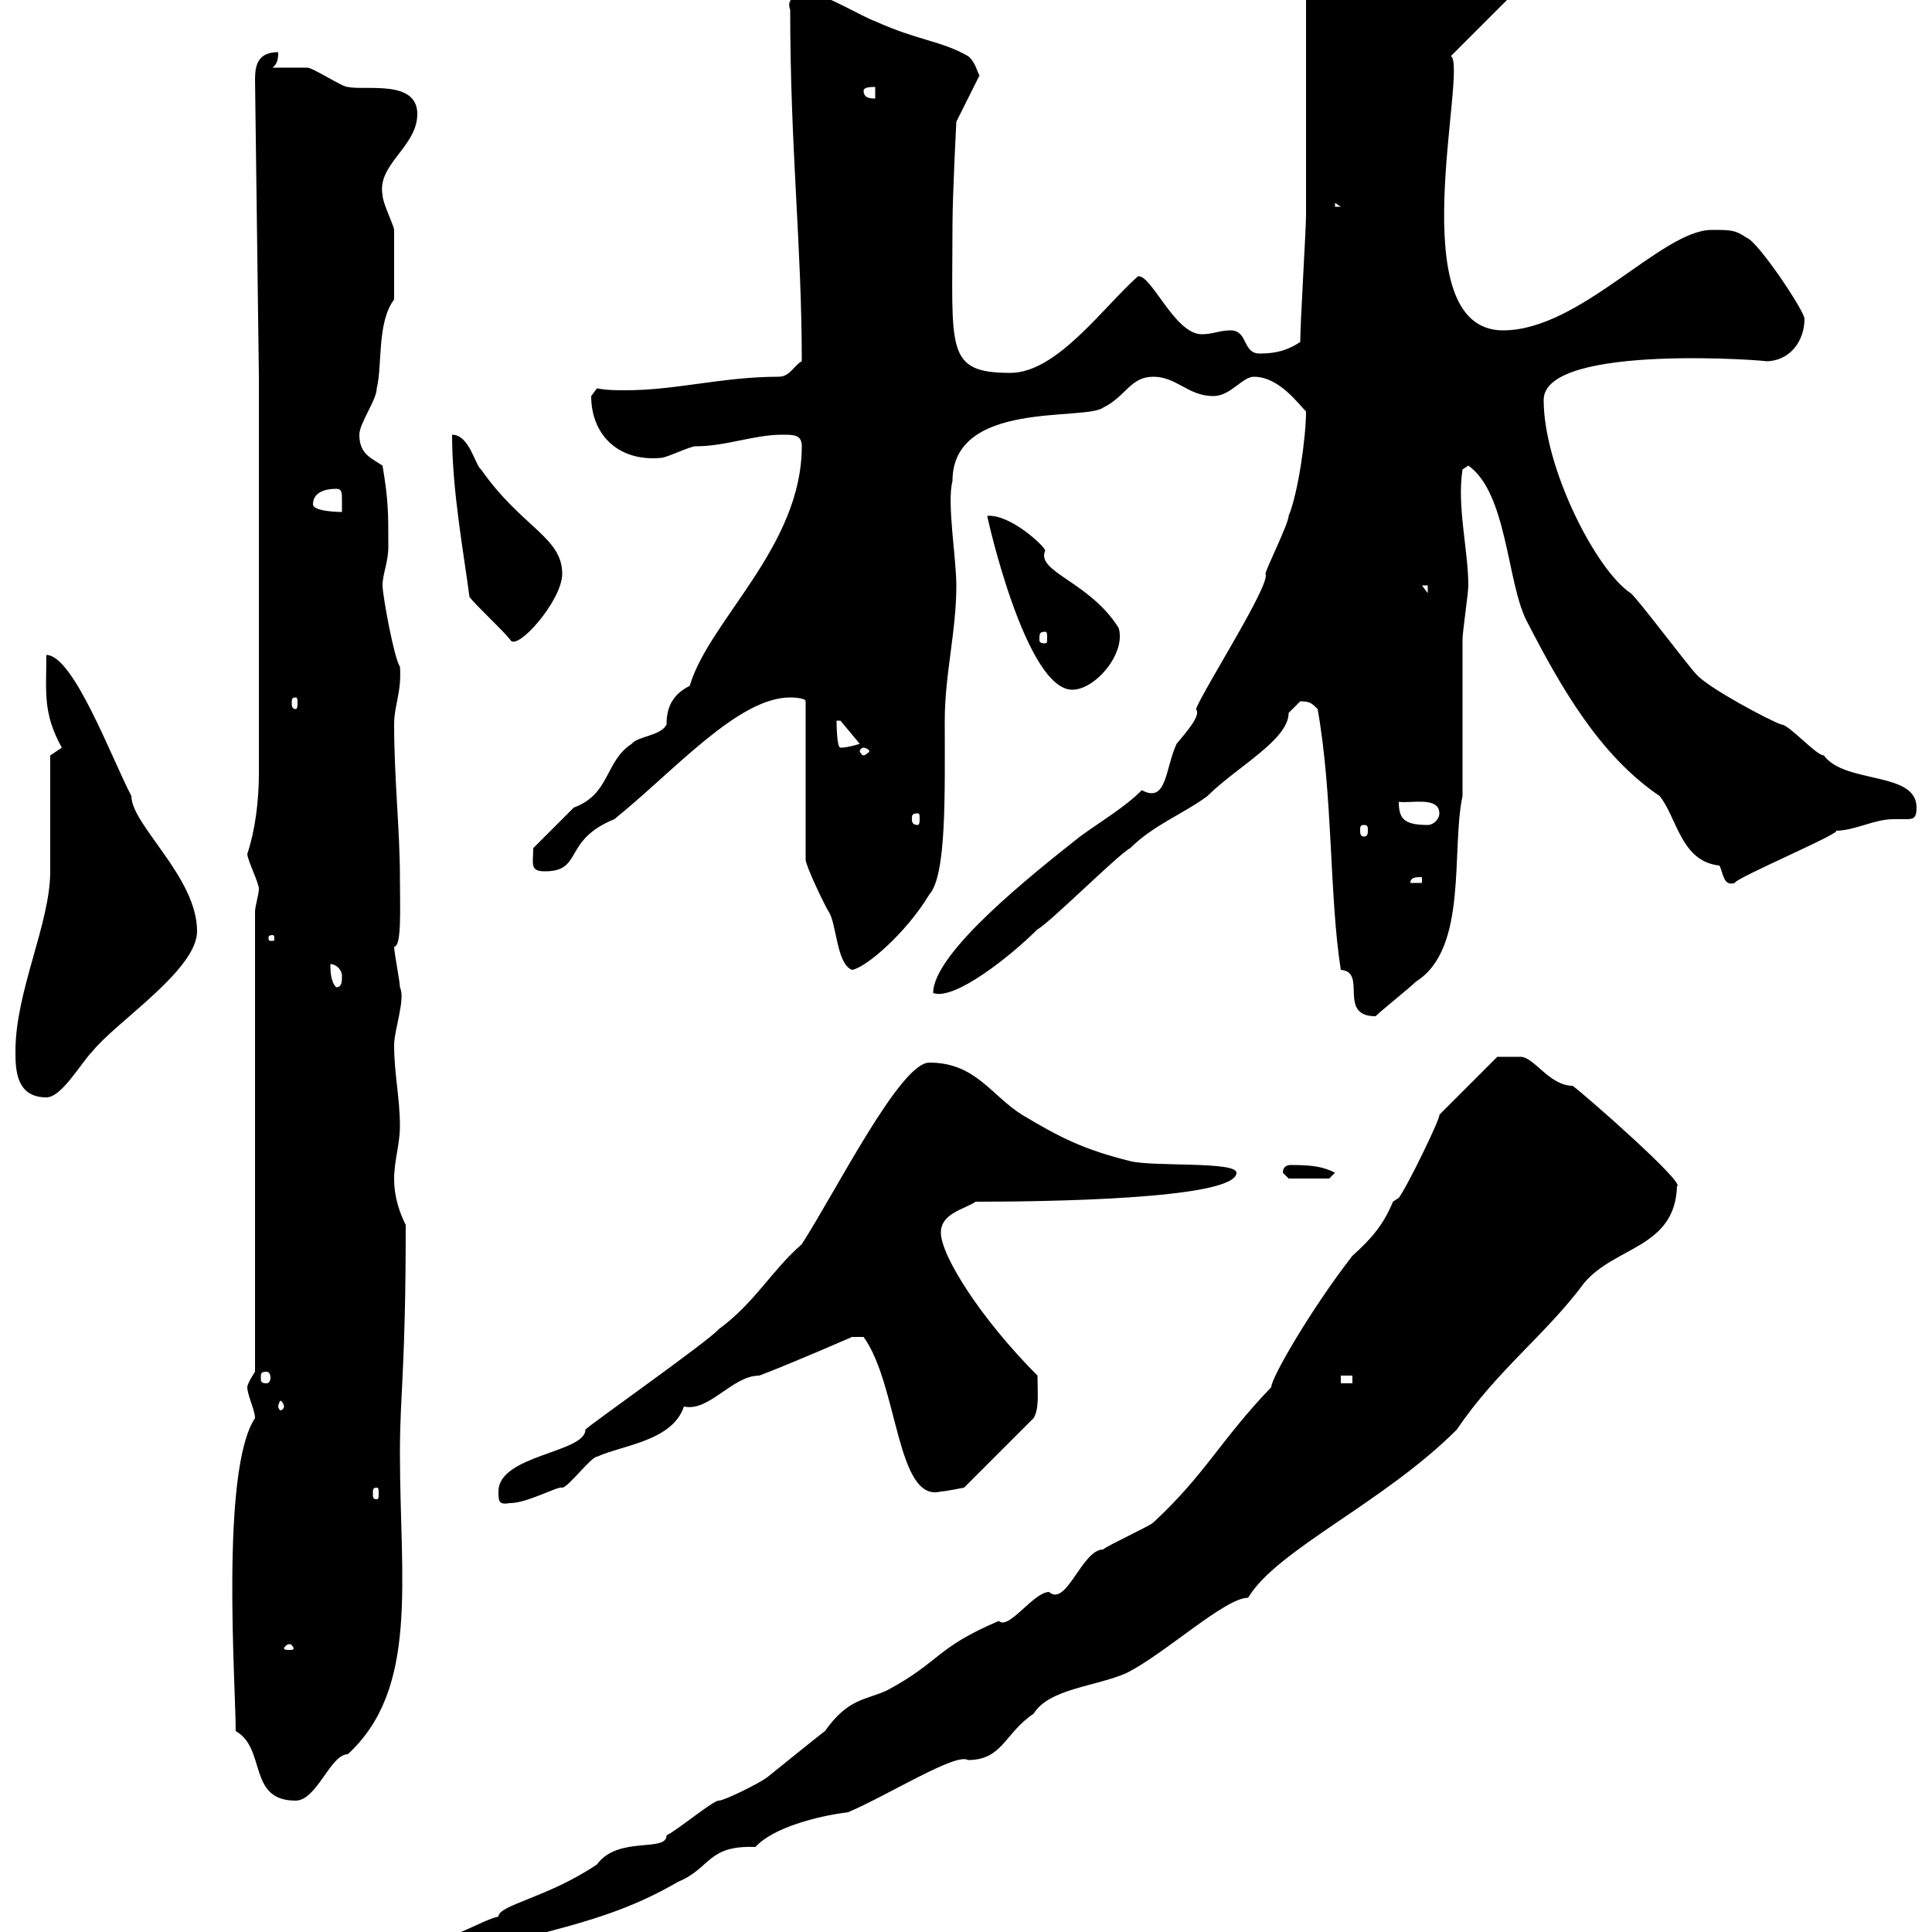 <svg xmlns="http://www.w3.org/2000/svg" xmlns:xlink="http://www.w3.org/1999/xlink" width="300" height="300"><path d="M42.30 309.30C44.10 309.30 47.40 312.60 47.70 311.10C54.90 311.10 59.70 306.60 67.50 306.60C68.40 306.60 72 303.90 72.90 303.90C82.20 299.70 93 299.40 105.30 292.20C110.40 290.10 109.80 286.50 117.30 286.80C120 283.80 126.90 282 131.70 281.40C138 278.70 148.50 272.10 150.30 273.30C155.70 273.30 156 269.10 160.50 266.10C162.90 262.20 170.10 261.90 174.90 259.80C180.90 256.80 190.20 248.10 193.80 248.10C198.30 240.60 214.80 233.40 226.20 222C232.50 212.70 240 207.30 246 199.20C250.80 193.50 260.10 193.80 260.40 184.20C261.90 183.90 246.60 170.40 244.20 168.60C240.60 168.60 238.20 164.10 236.10 164.10C234.60 164.10 232.80 164.10 232.50 164.10L223.50 173.10C223.80 173.40 218.40 184.50 217.20 186C217.20 186 216.30 186.60 216.30 186.60C214.80 190.20 213 192.30 210 195C203.70 203.10 197.40 213.90 197.40 215.40C189.60 223.50 187.20 228.90 179.10 236.40C178.50 237 171.90 240 171.30 240.60C168 240.60 165.60 249.60 162.90 247.20C160.50 247.20 156.60 253.20 155.10 251.70C145.20 255.90 146.10 258 137.70 262.50C134.40 264 131.70 263.70 128.10 268.80C128.40 268.50 119.10 276 119.10 276C117.90 276.90 112.50 279.60 111.60 279.60C110.70 279.60 105.30 284.10 103.50 285C103.50 287.70 96 285 92.70 289.50C85.20 294.60 77.40 295.80 77.40 297.60C74.70 298.20 70.50 301.20 66.60 301.20C61.50 304.50 42.30 308.10 42.30 308.40C42.30 309.30 42.30 309.30 42.30 309.30ZM36.60 268.80C41.40 271.50 38.40 279.60 45.90 279.60C49.20 279.60 51.30 272.40 54 272.40C65.10 262.20 62.10 245.40 62.10 225.60C62.10 216.30 63 212.70 63 190.20C62.10 188.40 61.20 186 61.20 183C61.20 180.30 62.10 177.60 62.10 174.90C62.10 170.40 61.20 166.80 61.20 162.30C61.20 159.90 63 155.10 62.10 153.30C62.10 152.40 61.20 147.90 61.20 147C62.40 147 62.10 141 62.10 136.20C62.10 129 61.20 120.90 61.20 112.50C61.20 109.50 62.40 107.40 62.10 103.50C61.20 102.30 59.40 92.40 59.40 90.90C59.40 89.10 60.30 87.30 60.30 84.90C60.30 79.50 60.30 77.70 59.40 72.30C57.60 71.10 55.80 70.50 55.80 67.50C55.80 65.70 58.50 62.10 58.50 60.30C59.40 56.70 58.50 50.10 61.20 46.50C61.20 42.60 61.20 36.90 61.20 35.70C61.20 35.10 59.40 31.50 59.40 30.30C58.50 25.50 64.80 22.80 64.80 17.70C64.80 12.30 56.70 14.10 54 13.50C53.10 13.50 48.60 10.50 47.70 10.50C46.80 10.50 43.20 10.50 42.30 10.50C43.20 9.90 43.20 8.70 43.20 8.10C40.20 8.10 39.60 9.90 39.60 12.30L40.20 58.50L40.20 120C40.20 124.50 39.60 129 38.40 132.60C38.40 133.50 40.20 137.10 40.20 138C40.20 138.90 39.60 140.70 39.60 141.60L39.60 213C39.60 213 38.40 214.80 38.40 215.40C38.40 216.60 39.60 219 39.60 220.20C34.20 228.30 36.60 261.60 36.60 268.80ZM45 255.30C45.30 255.30 45.60 255.90 45.60 255.90C45.60 256.20 45.30 256.20 45 256.20C44.40 256.20 44.10 256.20 44.10 255.90C44.10 255.90 44.40 255.30 45 255.30ZM77.40 231.60C77.40 233.10 77.40 233.70 79.20 233.40C81.90 233.40 86.70 230.70 87.30 231C88.20 231 91.80 226.20 92.70 226.20C96.60 224.40 104.40 223.80 106.20 218.40C110.10 219.30 113.70 213.60 117.90 213.60C122.70 211.80 132.30 207.60 132.30 207.60L134.10 207.60C139.50 215.10 139.20 233.40 146.10 231.60C146.70 231.60 149.70 231 149.70 231L160.50 220.20C161.40 218.70 161.10 216.30 161.10 213.60C152.40 204.90 146.10 195 146.10 191.40C146.10 188.40 149.70 187.80 151.50 186.60C161.10 186.60 192 186.30 192 182.10C192 180.30 179.10 181.20 175.50 180.30C168.30 178.50 164.70 176.70 158.70 173.10C153.90 170.10 151.50 165 144.30 165C139.80 165 129.90 184.80 124.50 193.20C119.70 197.40 117.30 202.20 111.60 206.40C110.10 208.20 90.90 221.70 90.90 222C90.90 225.60 77.40 225.90 77.40 231.60ZM58.50 231C58.80 231 58.80 231.30 58.80 231.90C58.80 232.50 58.80 232.80 58.50 232.80C57.90 232.80 57.90 232.50 57.90 231.90C57.90 231.30 57.90 231 58.50 231ZM44.10 218.40C44.10 218.70 43.80 219 43.50 219C43.50 219 43.20 218.70 43.20 218.40C43.20 218.10 43.50 217.50 43.50 217.50C43.80 217.50 44.10 218.10 44.10 218.40ZM208.20 213.60L210 213.60L210 214.80L208.20 214.80ZM41.40 213C41.70 213 42 213.30 42 213.90C42 214.50 41.70 214.80 41.40 214.80C40.50 214.80 40.50 214.50 40.50 213.90C40.50 213.30 40.50 213 41.40 213ZM199.20 182.10L200.10 183L206.40 183L207.30 182.10C205.50 181.20 204 180.90 200.40 180.90C199.80 180.90 199.20 181.20 199.20 182.10ZM2.40 163.20C2.40 165.90 2.40 170.40 7.20 170.40C9.60 170.40 12.60 165 14.40 163.20C18 158.70 30.60 150.60 30.60 144.60C30.60 136.20 20.40 128.10 20.40 123.60C17.40 117.90 11.40 101.70 7.20 101.70C7.20 107.40 6.60 110.70 9.60 116.10L7.80 117.30L7.80 135.30C7.80 143.40 2.40 153.90 2.40 163.20ZM204.60 110.10C207 123.60 206.40 139.20 208.20 150.60C212.40 150.90 207.60 157.80 213.60 157.80C214.50 156.90 219 153.30 219.90 152.40C228 147.30 225.30 132 227.10 123.60C227.10 120 227.10 102.90 227.10 99.30C227.10 98.10 228 92.10 228 90.90C228 85.50 226.20 78.60 227.10 72.90L228 72.30C234 76.50 234 90.30 237 96.30C242.40 106.80 248.40 117.30 257.70 123.60C260.40 126.90 261 133.80 267 134.40C267.60 135.60 267.60 137.70 269.40 137.10C269.10 136.50 286.80 129 285 129C288 129 291 127.20 294 127.20C294.60 127.20 295.50 127.20 295.80 127.20C297 127.20 297.60 127.20 297.60 125.40C297.60 119.70 286.50 121.80 283.20 117.30C282 117.30 277.80 112.50 276.60 112.50C274.80 111.90 265.20 106.80 263.40 104.70C262.20 103.50 254.10 92.70 253.20 92.10C247.80 88.50 239.70 72.60 239.70 62.10C239.70 53.10 276 56.10 274.20 56.10C277.80 56.10 280.20 53.10 280.20 49.50C280.20 48.30 273 37.50 271.20 36.90C269.40 35.70 268.80 35.70 265.80 35.70C258 35.70 245.40 51.30 233.40 51.30C217.20 51.30 228 10.50 225.30 8.70L236.10-2.10C236.70-6.60 225.60-7.50 219.90-7.50C215.40-8.10 210.90-9.90 206.40-11.10C205.50-9.90 204.60-9.90 202.80-9.90C202.80-3.90 202.80 26.70 202.80 33.30C202.80 35.70 201.90 50.10 201.90 53.10C200.10 54.30 198.30 54.90 195.60 54.90C192.90 54.90 193.80 51.30 191.10 51.30C189.30 51.30 188.40 51.90 186.60 51.90C182.40 51.90 178.80 42.60 176.70 42.90C171.30 47.70 164.10 57.90 156.90 57.90C146.70 57.90 147.90 54.30 147.90 35.10C147.90 30.30 148.50 18.90 148.50 18.90L152.10 11.70C151.80 11.40 151.50 9.60 150.30 8.70C146.10 6.30 142.50 6.30 135.90 3.30C134.10 2.70 128.10-0.90 126.30-0.90C125.10-0.90 121.80-0.90 122.70 1.50C122.70 23.10 124.50 38.10 124.50 56.10C123.30 56.70 122.70 58.50 120.90 58.50C112.20 58.50 105 60.60 97.20 60.60C95.70 60.60 94.20 60.60 92.70 60.30C92.70 60.30 91.80 61.50 91.80 61.50C91.80 67.50 96 71.70 102.60 71.10C103.50 71.10 107.10 69.30 108 69.30C112.80 69.30 117 67.50 121.50 67.50C123.30 67.50 124.50 67.50 124.50 69.30C124.50 84.90 110.10 96.30 107.10 106.50C104.70 107.70 103.50 109.50 103.50 112.50C102.60 114.30 99 114.30 98.10 115.50C93.90 118.20 94.80 123.30 89.10 125.40C88.20 126.30 83.70 130.80 82.80 131.70C82.80 134.10 82.20 135.30 84.60 135.30C90.60 135.30 87.30 130.50 95.40 127.20C104.70 119.70 114.60 108.30 122.70 108.30C122.70 108.30 125.10 108.30 125.10 108.90L125.10 133.50C125.10 134.40 128.10 140.70 128.70 141.60C129.90 143.40 129.90 149.70 132.30 150.60C134.40 150.30 140.70 144.90 144.30 138.90C147 135.90 146.70 123.30 146.70 111.90C146.70 104.70 148.50 98.10 148.50 90.90C148.50 86.70 147 78 147.90 74.70C147.90 62.10 168.30 65.40 171.30 63.30C174.90 61.50 175.50 58.50 179.10 58.50C182.70 58.50 184.50 61.50 188.40 61.50C191.10 61.50 192.90 58.50 194.70 58.50C198.60 58.50 201.60 62.70 202.80 63.90C202.80 67.80 201.60 76.50 200.10 80.10C200.10 81.30 196.50 88.50 196.50 89.10C197.40 90.60 187.20 106.50 185.70 110.10C186.60 111 184.20 113.70 182.70 115.50C180.90 119.40 181.20 124.80 177.30 122.70C174.60 125.40 171 127.50 167.70 129.90C160.50 135.60 144.90 147.90 144.90 154.20C148.20 155.40 156.90 148.50 161.10 144.30C162.90 143.40 173.70 132.60 175.50 131.70C179.10 128.10 183.90 126.30 187.50 123.60C192 119.10 200.10 114.90 200.10 110.70C200.10 110.70 201.90 108.90 201.90 108.90C203.40 108.90 203.70 109.20 204.60 110.10ZM51.30 149.70C52.20 149.70 53.10 150.60 53.10 151.50C53.10 152.40 53.10 153.30 52.20 153.30C51.30 152.40 51.30 150.60 51.30 149.70ZM42.30 145.20C42.60 145.20 42.60 145.50 42.60 145.50C42.60 146.10 42.60 146.10 42.30 146.10C41.70 146.10 41.70 146.10 41.70 145.50C41.70 145.50 41.70 145.20 42.30 145.20ZM220.80 136.20L220.80 137.10L219 137.10C219 136.20 219.90 136.20 220.80 136.20ZM211.80 128.10C212.40 128.10 212.40 128.40 212.40 129C212.40 129.30 212.40 129.90 211.80 129.90C211.20 129.90 211.20 129.30 211.20 129C211.20 128.40 211.20 128.10 211.80 128.10ZM217.20 124.50C219 124.80 223.50 123.60 223.50 126.30C223.50 127.20 222.60 128.10 221.70 128.10C218.10 128.10 217.20 127.20 217.20 124.50ZM142.50 126.30C142.80 126.30 142.80 126.60 142.80 127.20C142.80 127.50 142.80 128.10 142.50 128.10C141.60 128.10 141.60 127.50 141.60 127.20C141.60 126.60 141.60 126.30 142.50 126.30ZM134.10 116.10C134.40 116.10 135 116.40 135 116.70C135 116.70 134.40 117.30 134.10 117.30C133.80 117.30 133.50 116.70 133.50 116.70C133.50 116.40 133.80 116.10 134.10 116.10ZM129.90 111.90L130.50 111.90L133.50 115.50C133.50 115.50 131.70 116.10 130.50 116.10C129.90 116.10 129.90 111.90 129.90 111.90ZM45.90 108.30C46.20 108.30 46.20 108.60 46.20 109.20C46.20 109.50 46.20 110.10 45.90 110.10C45.30 110.10 45.30 109.50 45.30 109.20C45.30 108.60 45.30 108.30 45.90 108.30ZM153.30 80.10C153.30 80.40 159.30 107.10 166.50 107.10C170.10 107.10 174.90 101.40 173.70 97.50C169.20 90.30 160.80 88.80 162.30 85.50C162.30 84.90 156.90 79.80 153.30 80.10ZM70.20 67.50C70.20 76.20 72 85.80 72.90 92.70C73.80 93.90 78.30 98.10 79.20 99.30C80.10 101.40 87.30 93.30 87.30 89.10C87.30 83.40 81 81.90 74.70 72.90C73.80 72.30 72.90 67.50 70.20 67.50ZM162.30 98.10C162.60 98.10 162.60 98.40 162.60 99.30C162.60 99.60 162.60 99.90 162.30 99.90C161.40 99.90 161.40 99.60 161.40 99.30C161.40 98.40 161.40 98.10 162.30 98.10ZM220.80 90.90L221.70 90.90L221.70 92.10ZM48.60 78.30C48.60 76.50 50.40 75.90 52.20 75.90C53.10 75.90 53.10 76.50 53.10 77.70C53.10 78.30 53.10 78.90 53.10 79.50C53.10 79.50 48.60 79.50 48.60 78.30ZM207.30 31.50L208.20 32.10L207.30 32.10ZM134.10 14.10C134.10 13.50 135.30 13.50 135.90 13.50L135.90 15.30C135.30 15.30 134.10 15.30 134.10 14.10Z"/></svg>